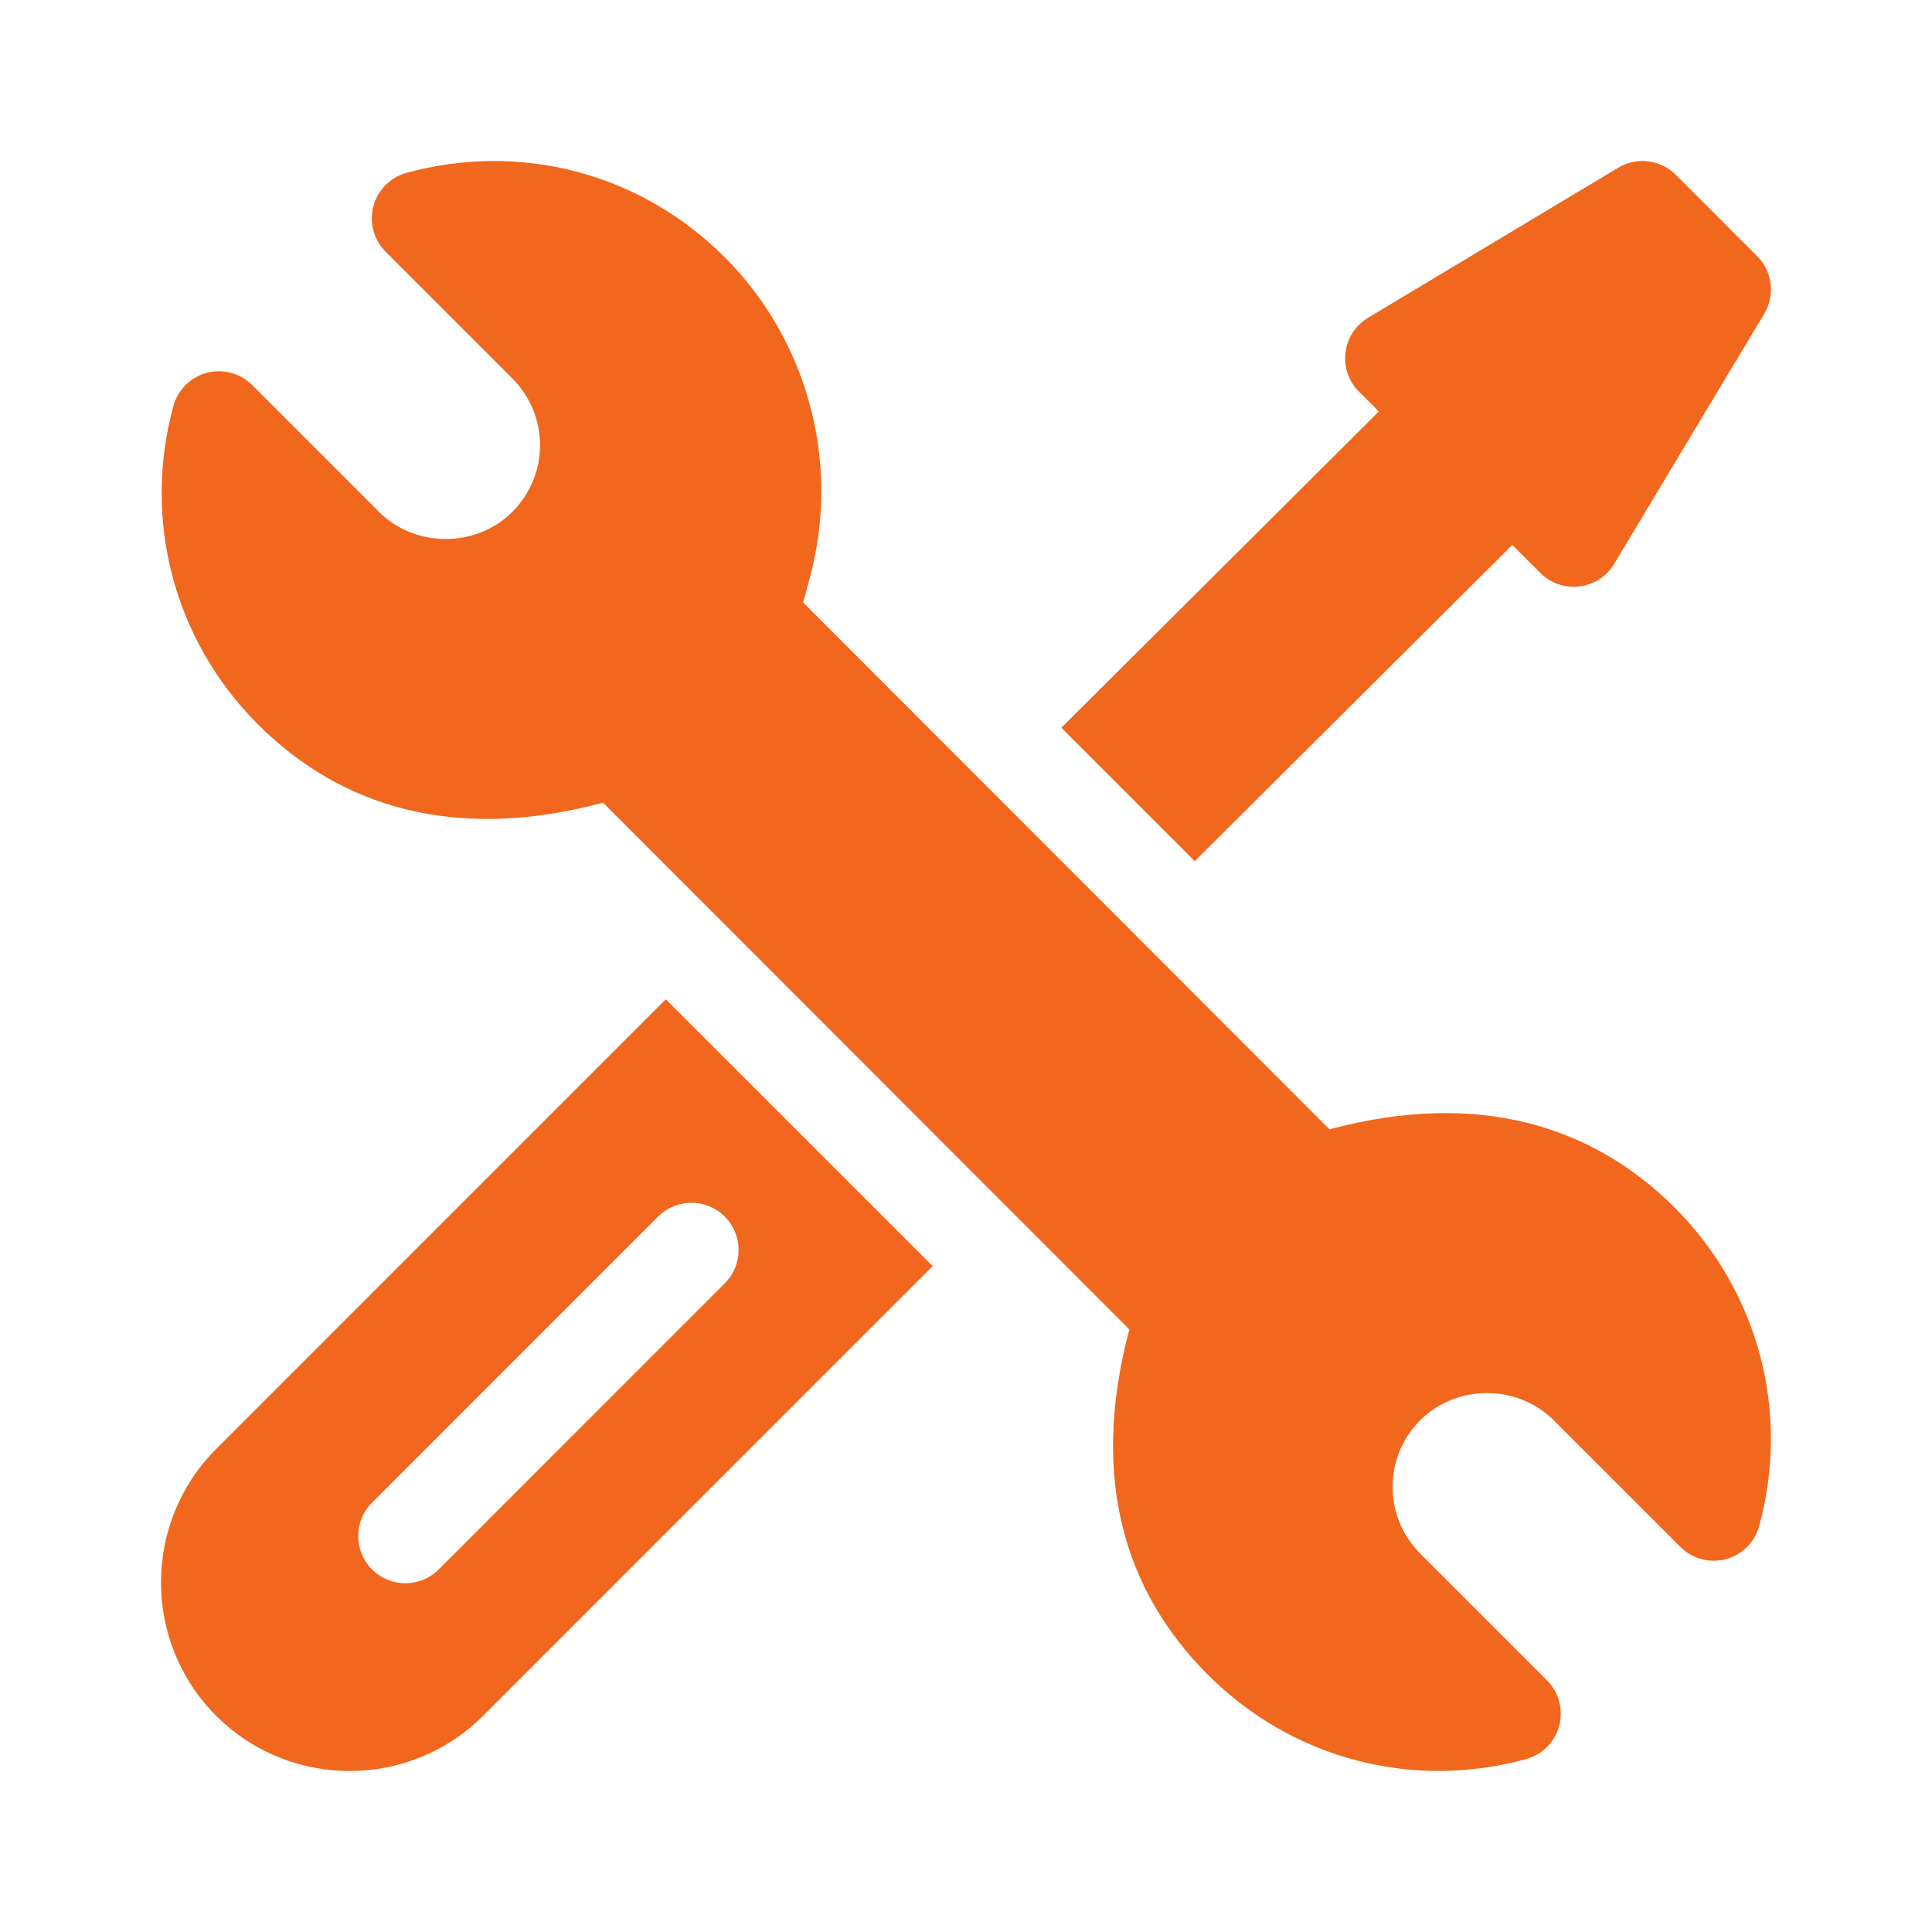 <svg width="48" height="48" viewBox="0 0 48 48" fill="none" xmlns="http://www.w3.org/2000/svg">
<path d="M41.61 30.007C39.553 27.948 36.697 27.076 33.031 28.058L19.956 14.97L20.129 14.317C20.882 11.491 20.068 8.454 18.006 6.392C15.906 4.291 12.921 3.52 10.098 4.295C9.9 4.349 9.72 4.455 9.576 4.6C9.432 4.746 9.328 4.927 9.276 5.126C9.224 5.324 9.224 5.533 9.278 5.73C9.331 5.928 9.436 6.109 9.581 6.254L12.729 9.402C13.65 10.325 13.641 11.802 12.732 12.714C11.83 13.618 10.314 13.617 9.415 12.716L6.266 9.567C6.121 9.422 5.941 9.317 5.742 9.264C5.544 9.211 5.335 9.21 5.137 9.263C4.939 9.316 4.758 9.42 4.612 9.564C4.467 9.709 4.362 9.889 4.308 10.087C3.544 12.879 4.296 15.883 6.405 17.993C8.462 20.051 11.314 20.926 14.982 19.942L28.058 33.03C27.082 36.695 27.924 39.523 30.009 41.608C32.112 43.712 35.098 44.477 37.915 43.704C38.113 43.65 38.293 43.545 38.438 43.399C38.582 43.253 38.685 43.072 38.738 42.874C38.79 42.675 38.789 42.467 38.736 42.269C38.682 42.071 38.578 41.89 38.432 41.745L35.285 38.598C34.365 37.675 34.374 36.197 35.283 35.286C36.196 34.378 37.709 34.392 38.599 35.285L41.748 38.433C41.893 38.578 42.074 38.683 42.272 38.736C42.47 38.789 42.679 38.79 42.877 38.737C43.076 38.684 43.257 38.58 43.402 38.436C43.547 38.291 43.653 38.111 43.706 37.913C44.471 35.121 43.719 32.117 41.61 30.007Z" fill="#F1671D"/>
<path d="M16.542 24.827L5.371 35.999C3.543 37.828 3.543 40.801 5.371 42.629C7.199 44.457 10.172 44.457 12.001 42.629L23.172 31.456L16.542 24.827ZM10.899 38.992C10.442 39.45 9.7 39.45 9.242 38.992C8.785 38.534 8.785 37.793 9.242 37.335L16.35 30.226C16.808 29.768 17.55 29.768 18.007 30.226C18.465 30.684 18.465 31.425 18.007 31.883L10.899 38.992ZM43.655 6.364L41.635 4.343C41.45 4.159 41.209 4.041 40.95 4.009C40.69 3.977 40.428 4.032 40.204 4.167L33.989 7.895C33.335 8.287 33.224 9.19 33.763 9.729L34.258 10.223L26.369 18.08L29.684 21.395L37.573 13.539L38.27 14.236C38.809 14.774 39.711 14.664 40.103 14.01L43.832 7.795C43.966 7.571 44.022 7.308 43.99 7.049C43.958 6.79 43.84 6.548 43.655 6.364Z" fill="#F1671D"/>
</svg>
